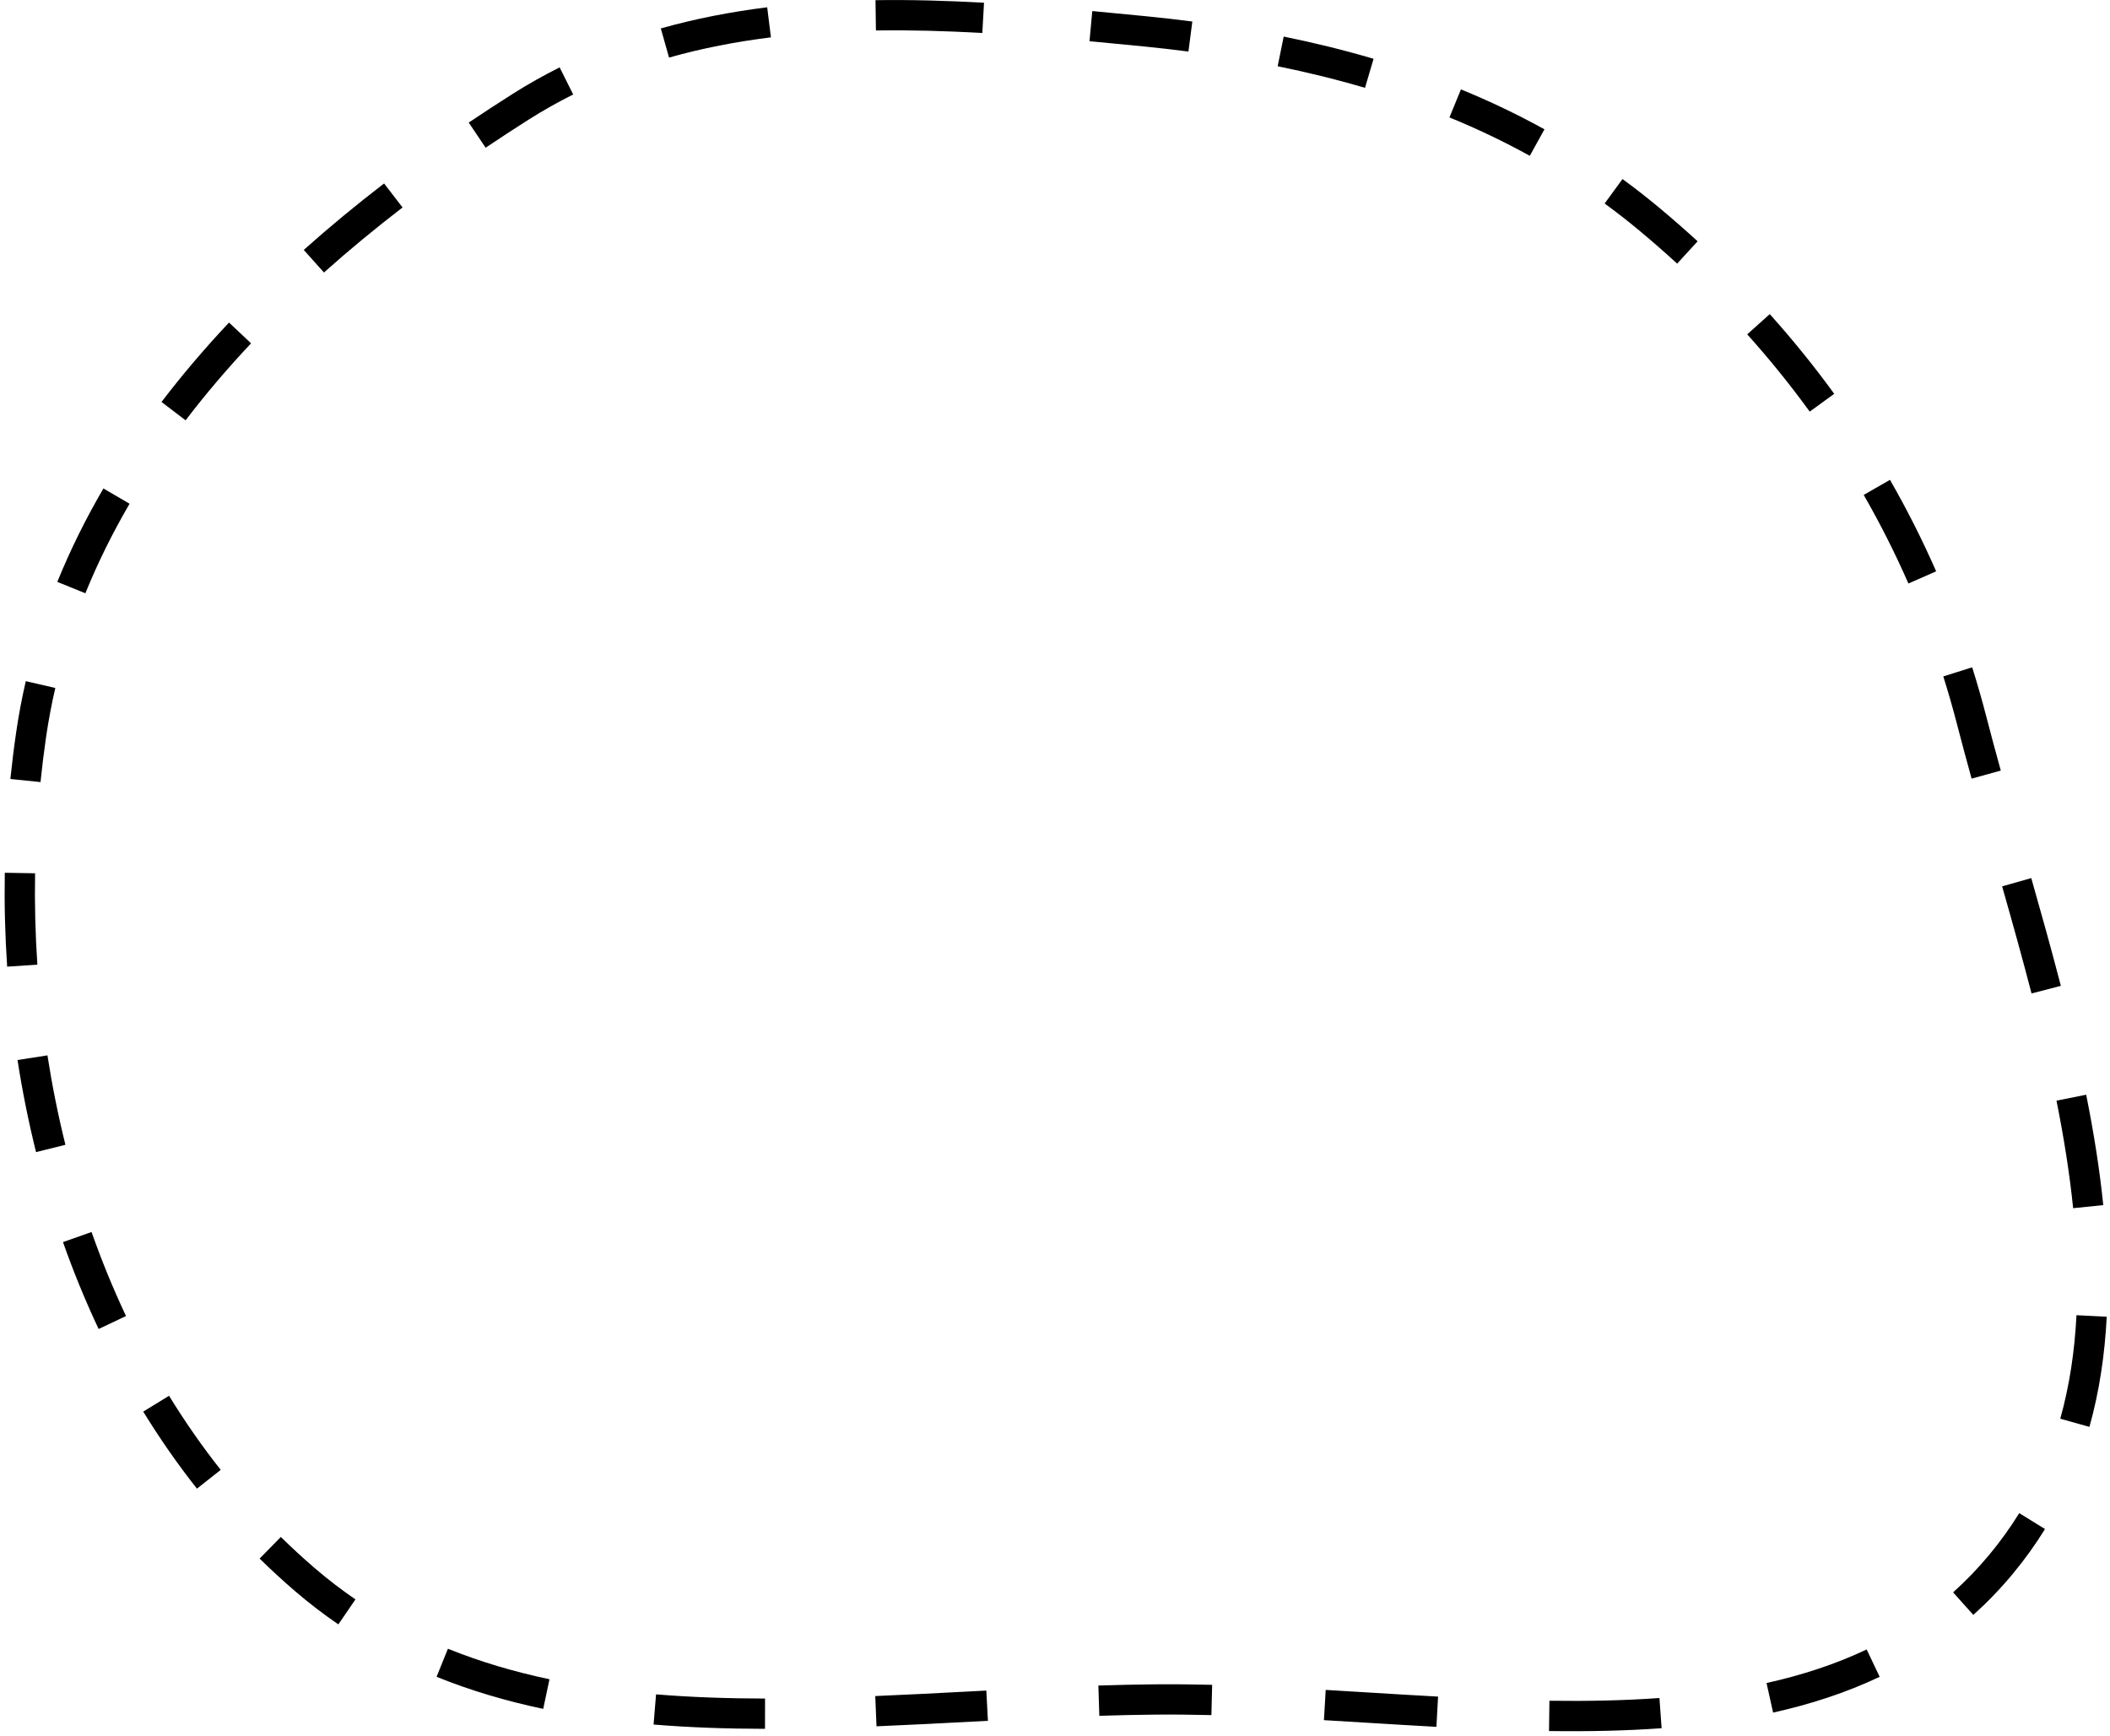 <svg width="209" height="172" viewBox="0 0 209 172" fill="none" xmlns="http://www.w3.org/2000/svg">
<path fill-rule="evenodd" clip-rule="evenodd" d="M160.712 17.736C161.938 18.632 163.144 19.572 164.328 20.559C165.634 21.649 166.91 22.763 168.153 23.902L166.126 26.114C164.918 25.007 163.678 23.923 162.407 22.863C161.273 21.918 160.118 21.017 158.943 20.159L160.712 17.736ZM175.299 31.116L173.066 33.119C175.27 35.576 177.336 38.129 179.257 40.774L181.684 39.011C179.701 36.281 177.571 33.648 175.299 31.116ZM187.206 47.532L184.605 49.026C186.233 51.86 187.71 54.786 189.032 57.801L191.78 56.597C190.414 53.482 188.888 50.459 187.206 47.532ZM195.348 66.102L192.487 67.005C192.978 68.561 193.431 70.138 193.844 71.736C194.305 73.519 194.791 75.319 195.292 77.13L198.183 76.331C197.685 74.531 197.204 72.748 196.748 70.985C196.322 69.336 195.855 67.709 195.348 66.102ZM201.202 86.981L198.316 87.801C199.32 91.331 200.311 94.872 201.228 98.41L204.132 97.657C203.206 94.084 202.207 90.516 201.202 86.981ZM206.641 108.44L203.699 109.03C204.422 112.638 204.994 116.196 205.349 119.681L208.334 119.377C207.967 115.776 207.378 112.12 206.641 108.44ZM208.676 130.432L205.68 130.281C205.5 133.844 204.989 137.27 204.074 140.535L206.963 141.344C207.946 137.833 208.486 134.183 208.676 130.432ZM202.562 151.463L200.009 149.889C199.134 151.307 198.143 152.69 197.024 154.033C195.894 155.389 194.704 156.62 193.458 157.736L195.461 159.97C196.815 158.756 198.107 157.42 199.329 155.953C200.539 154.501 201.613 153.003 202.562 151.463ZM186.184 166.103L184.898 163.392C181.816 164.855 178.498 165.936 174.979 166.718L175.629 169.646C179.33 168.825 182.866 167.677 186.184 166.103ZM164.587 171.194L164.371 168.202C160.841 168.457 157.198 168.524 153.474 168.473L153.433 171.473C157.217 171.524 160.949 171.457 164.587 171.194ZM142.28 171.057L142.444 168.062C140.186 167.939 137.94 167.802 135.688 167.664C134.235 167.575 132.779 167.486 131.314 167.4L131.139 170.395C132.585 170.48 134.035 170.568 135.486 170.657C137.749 170.795 140.017 170.934 142.28 171.057ZM119.992 169.895L120.066 166.896C118.159 166.85 116.263 166.83 114.386 166.847C112.528 166.865 110.663 166.907 108.796 166.967L108.891 169.965C110.741 169.906 112.583 169.864 114.414 169.847C116.251 169.83 118.113 169.849 119.992 169.895ZM97.855 170.46L97.698 167.464C97.159 167.492 96.619 167.521 96.08 167.549C92.938 167.714 89.812 167.879 86.696 168.008L86.82 171.005C89.954 170.875 93.099 170.71 96.24 170.545C96.778 170.516 97.317 170.488 97.855 170.46ZM75.775 171.255L75.78 168.255C72.112 168.249 68.507 168.13 64.984 167.84L64.738 170.83C68.359 171.128 72.047 171.249 75.775 171.255ZM53.807 169.279L54.427 166.344C50.943 165.608 47.583 164.621 44.368 163.32L43.243 166.101C46.643 167.477 50.174 168.512 53.807 169.279ZM33.514 160.909L35.208 158.433C33.803 157.472 32.432 156.42 31.098 155.27C29.969 154.296 28.876 153.288 27.818 152.249L25.715 154.388C26.819 155.473 27.96 156.525 29.138 157.541C30.558 158.765 32.017 159.885 33.514 160.909ZM19.508 147.463L21.862 145.603C20.015 143.265 18.31 140.813 16.745 138.263L14.188 139.832C15.813 142.479 17.585 145.029 19.508 147.463ZM9.769 131.646L12.483 130.366C11.208 127.665 10.07 124.884 9.068 122.041L6.239 123.039C7.274 125.975 8.45 128.849 9.769 131.646ZM3.57 114.126L6.481 113.402C5.756 110.487 5.163 107.529 4.7 104.544L1.735 105.004C2.212 108.076 2.823 111.122 3.57 114.126ZM0.709 95.756L3.702 95.554C3.499 92.541 3.423 89.519 3.475 86.506L0.475 86.454C0.422 89.552 0.5 92.659 0.709 95.756ZM1.028 77.166L4.012 77.471C4.166 75.967 4.351 74.47 4.568 72.981C4.807 71.347 5.111 69.737 5.478 68.15L2.555 67.475C2.17 69.141 1.85 70.832 1.6 72.549C1.377 74.08 1.186 75.62 1.028 77.166ZM5.677 57.641L8.456 58.769C9.694 55.721 11.163 52.764 12.835 49.899L10.244 48.387C8.504 51.367 6.971 54.452 5.677 57.641ZM15.998 39.818C18.071 37.097 20.31 34.476 22.684 31.952L24.869 34.008C22.561 36.462 20.389 39.005 18.384 41.636L15.998 39.818ZM30.088 24.755L32.087 26.993C34.589 24.758 37.194 22.611 39.873 20.551L38.044 18.172C35.312 20.274 32.65 22.468 30.088 24.755ZM46.428 12.143L48.104 14.632C49.512 13.683 50.931 12.757 52.357 11.853C53.804 10.936 55.278 10.107 56.775 9.358L55.433 6.675C53.847 7.468 52.285 8.347 50.751 9.319C49.302 10.237 47.86 11.179 46.428 12.143ZM65.454 2.817L66.271 5.704C69.546 4.777 72.915 4.128 76.363 3.7L75.992 0.722C72.415 1.168 68.894 1.844 65.454 2.817ZM86.719 0.017L86.763 3.017C90.233 2.966 93.751 3.068 97.302 3.267L97.469 0.271C93.867 0.07 90.276 -0.035 86.719 0.017ZM108.193 1.095L107.917 4.082C109.694 4.247 111.471 4.42 113.25 4.596C114.748 4.745 116.237 4.914 117.717 5.106L118.103 2.131C116.592 1.935 115.072 1.762 113.545 1.611C111.765 1.435 109.98 1.26 108.193 1.095ZM127.153 3.623L126.555 6.563C129.493 7.16 132.38 7.867 135.206 8.701L136.056 5.824C133.139 4.963 130.168 4.235 127.153 3.623ZM144.71 8.854L143.572 11.63C146.297 12.747 148.953 14.01 151.53 15.435L152.981 12.81C150.298 11.325 147.537 10.013 144.71 8.854Z" fill="black"/>
</svg>
